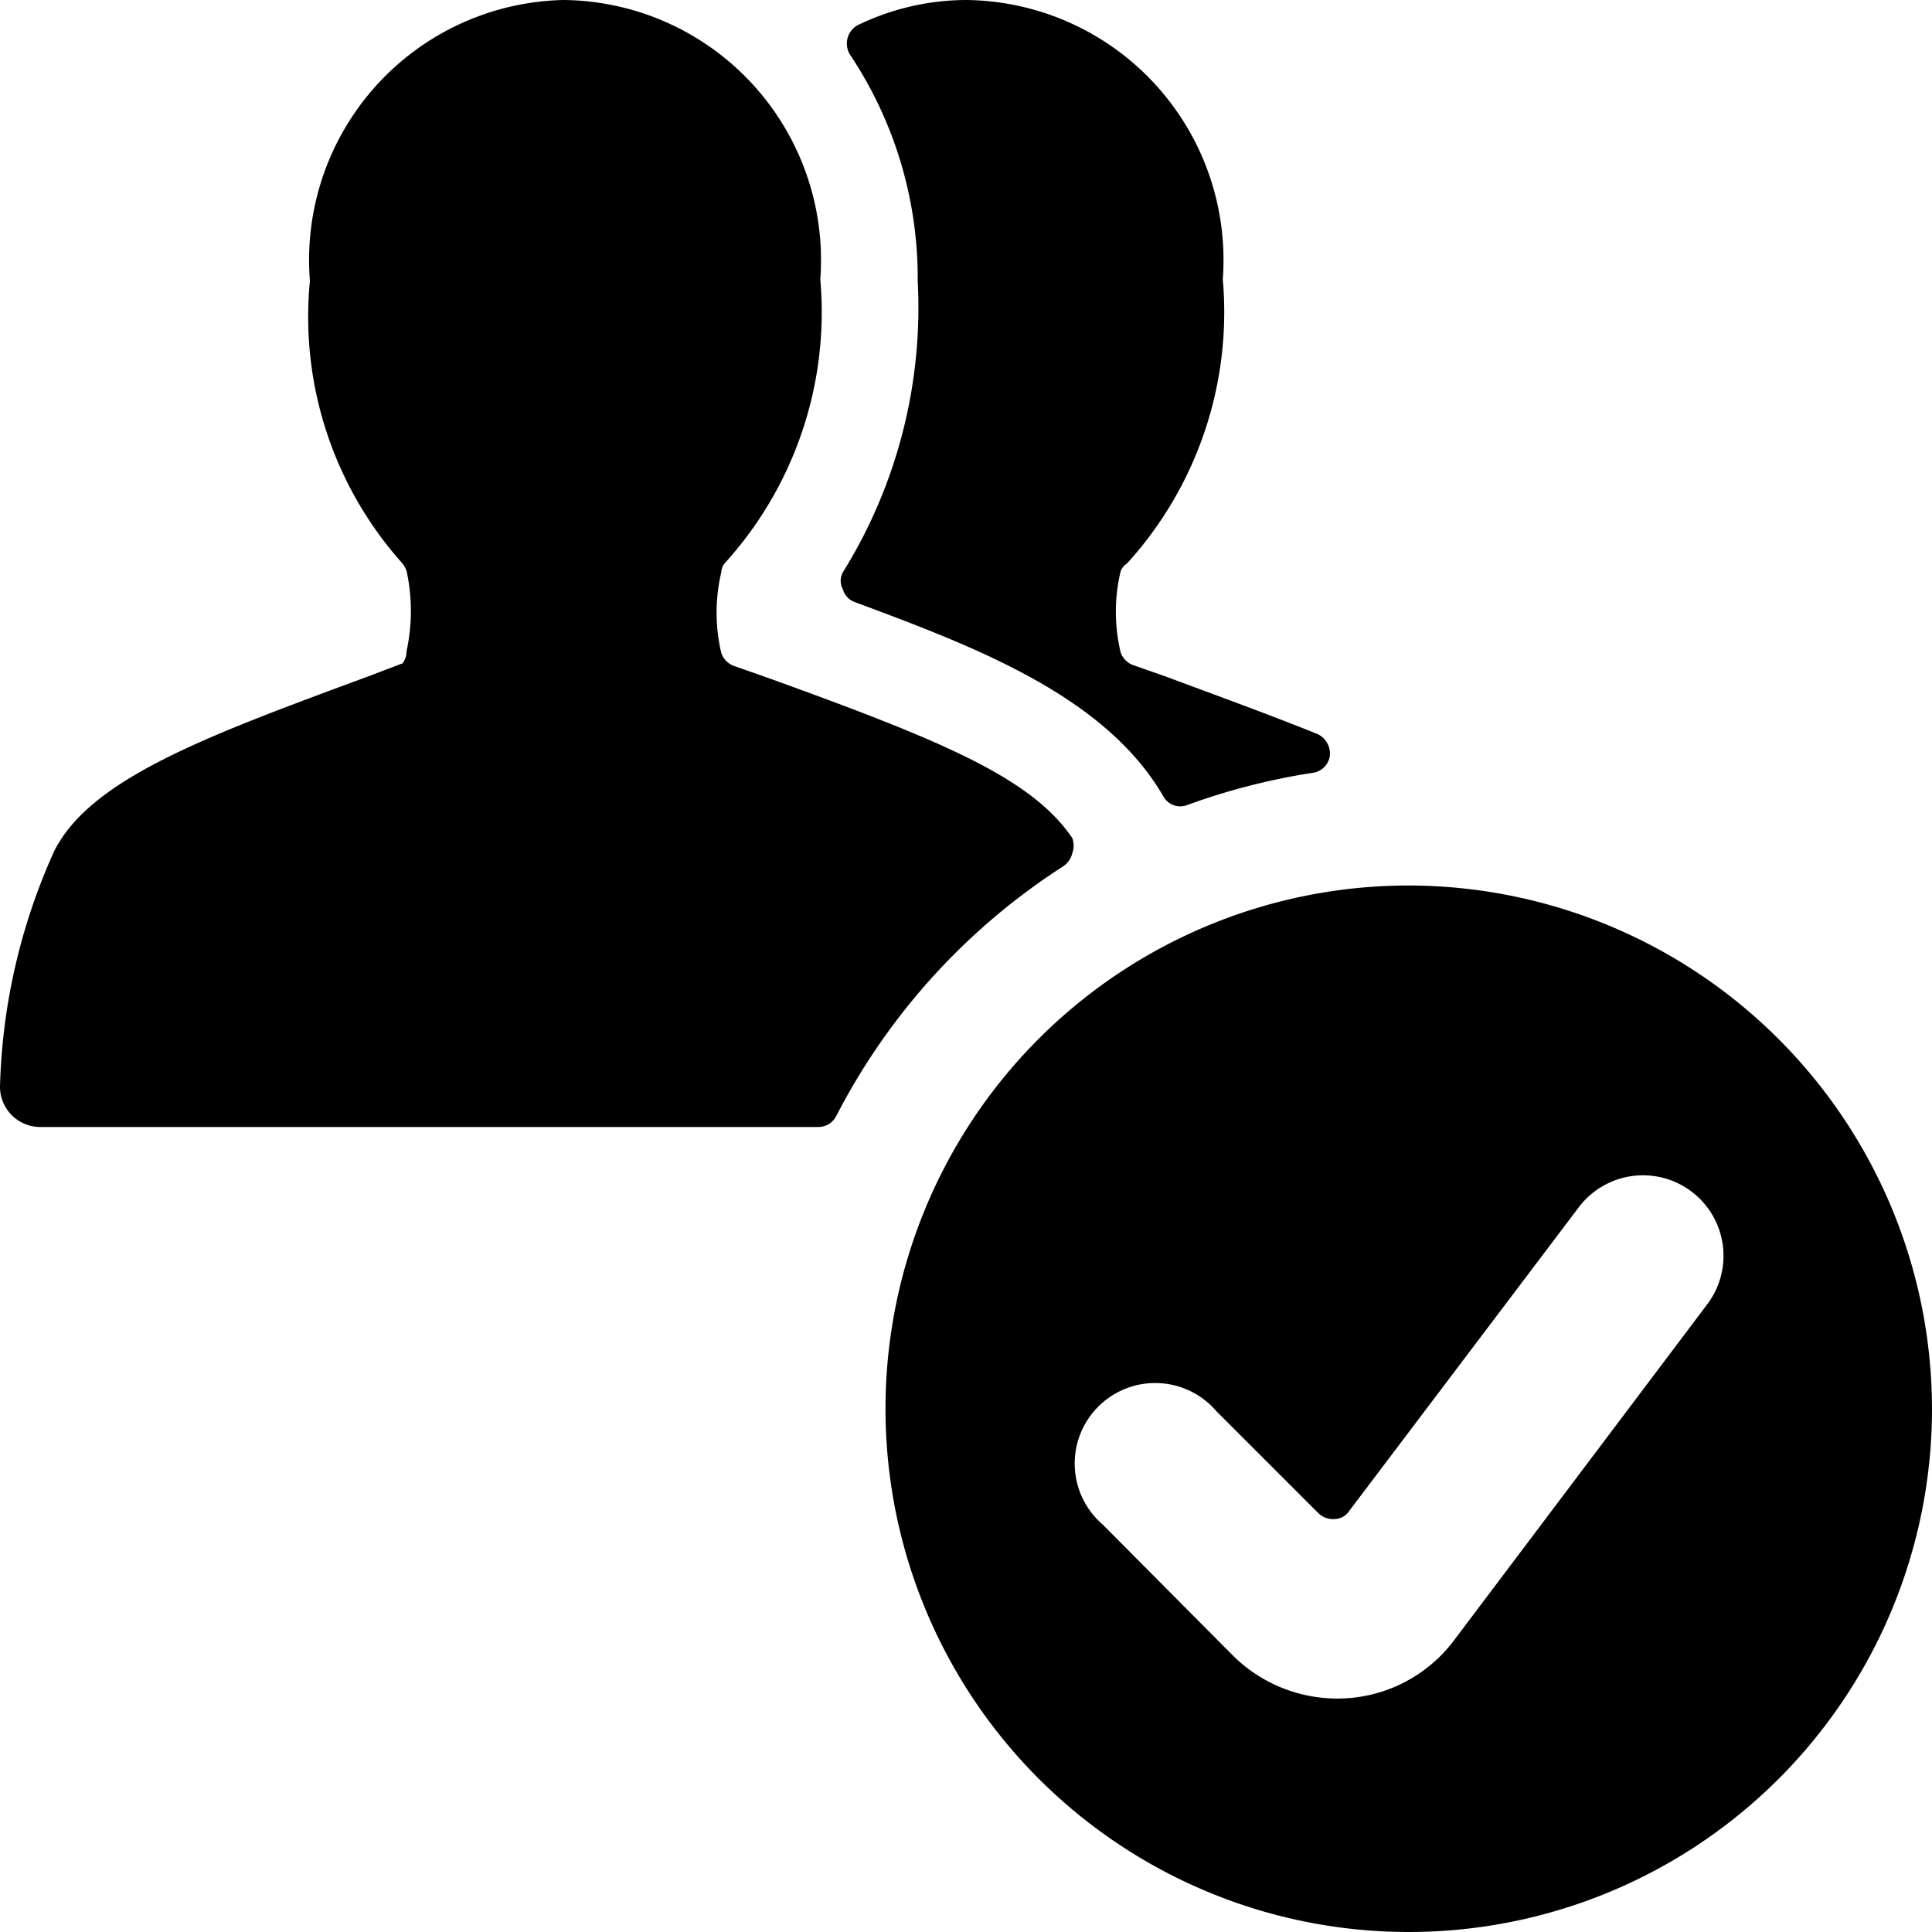 <svg xmlns="http://www.w3.org/2000/svg" viewBox="0 0 24 24"><g><path d="M17.5 11a6.5 6.5 0 1 0 6.5 6.5 6.51 6.51 0 0 0 -6.5 -6.5Zm0.56 9.38a1.81 1.81 0 0 1 -1.46 0.72 1.84 1.84 0 0 1 -1.28 -0.53l-1.62 -1.63a1 1 0 1 1 1.41 -1.41l1.27 1.27a0.26 0.26 0 0 0 0.2 0.07 0.22 0.22 0 0 0 0.18 -0.1L19.61 15a1 1 0 0 1 1.6 1.2Z" fill="#000000" stroke-width="1"></path><path d="m14.47 8.4 -0.4 -0.14a0.26 0.26 0 0 1 -0.15 -0.16 2.17 2.17 0 0 1 0 -1A0.19 0.19 0 0 1 14 7a4.64 4.64 0 0 0 1.19 -3.53A3.23 3.23 0 0 0 12 0a3.11 3.11 0 0 0 -1.34 0.31 0.26 0.26 0 0 0 -0.1 0.37 5 5 0 0 1 0.84 2.81 6.23 6.23 0 0 1 -0.93 3.62 0.22 0.22 0 0 0 0 0.21 0.24 0.24 0 0 0 0.15 0.16c1.51 0.56 3.11 1.17 3.83 2.41a0.24 0.24 0 0 0 0.3 0.11 8.11 8.11 0 0 1 1.56 -0.4 0.25 0.25 0 0 0 0.21 -0.21 0.27 0.27 0 0 0 -0.15 -0.27c-0.57 -0.23 -1.2 -0.46 -1.9 -0.72Z" fill="#000000" stroke-width="1"></path><path d="M13.21 10.76a0.27 0.27 0 0 0 0.11 -0.16 0.27 0.27 0 0 0 0 -0.19c-0.51 -0.75 -1.62 -1.21 -3.81 -2l-0.4 -0.14a0.26 0.26 0 0 1 -0.15 -0.16 2.17 2.17 0 0 1 0 -1A0.19 0.19 0 0 1 9 7a4.64 4.64 0 0 0 1.19 -3.53A3.23 3.23 0 0 0 7 0a3.23 3.23 0 0 0 -3.15 3.49A4.59 4.59 0 0 0 5 7a0.41 0.41 0 0 1 0.05 0.09 2.34 2.34 0 0 1 0 1 0.24 0.24 0 0 1 -0.05 0.15l-0.42 0.16c-2 0.74 -3.46 1.27 -3.91 2.18A7.56 7.56 0 0 0 0 13.5a0.5 0.5 0 0 0 0.5 0.5h9.66a0.25 0.25 0 0 0 0.23 -0.14 8.09 8.09 0 0 1 2.82 -3.1Z" fill="#000000" stroke-width="1"></path></g></svg>